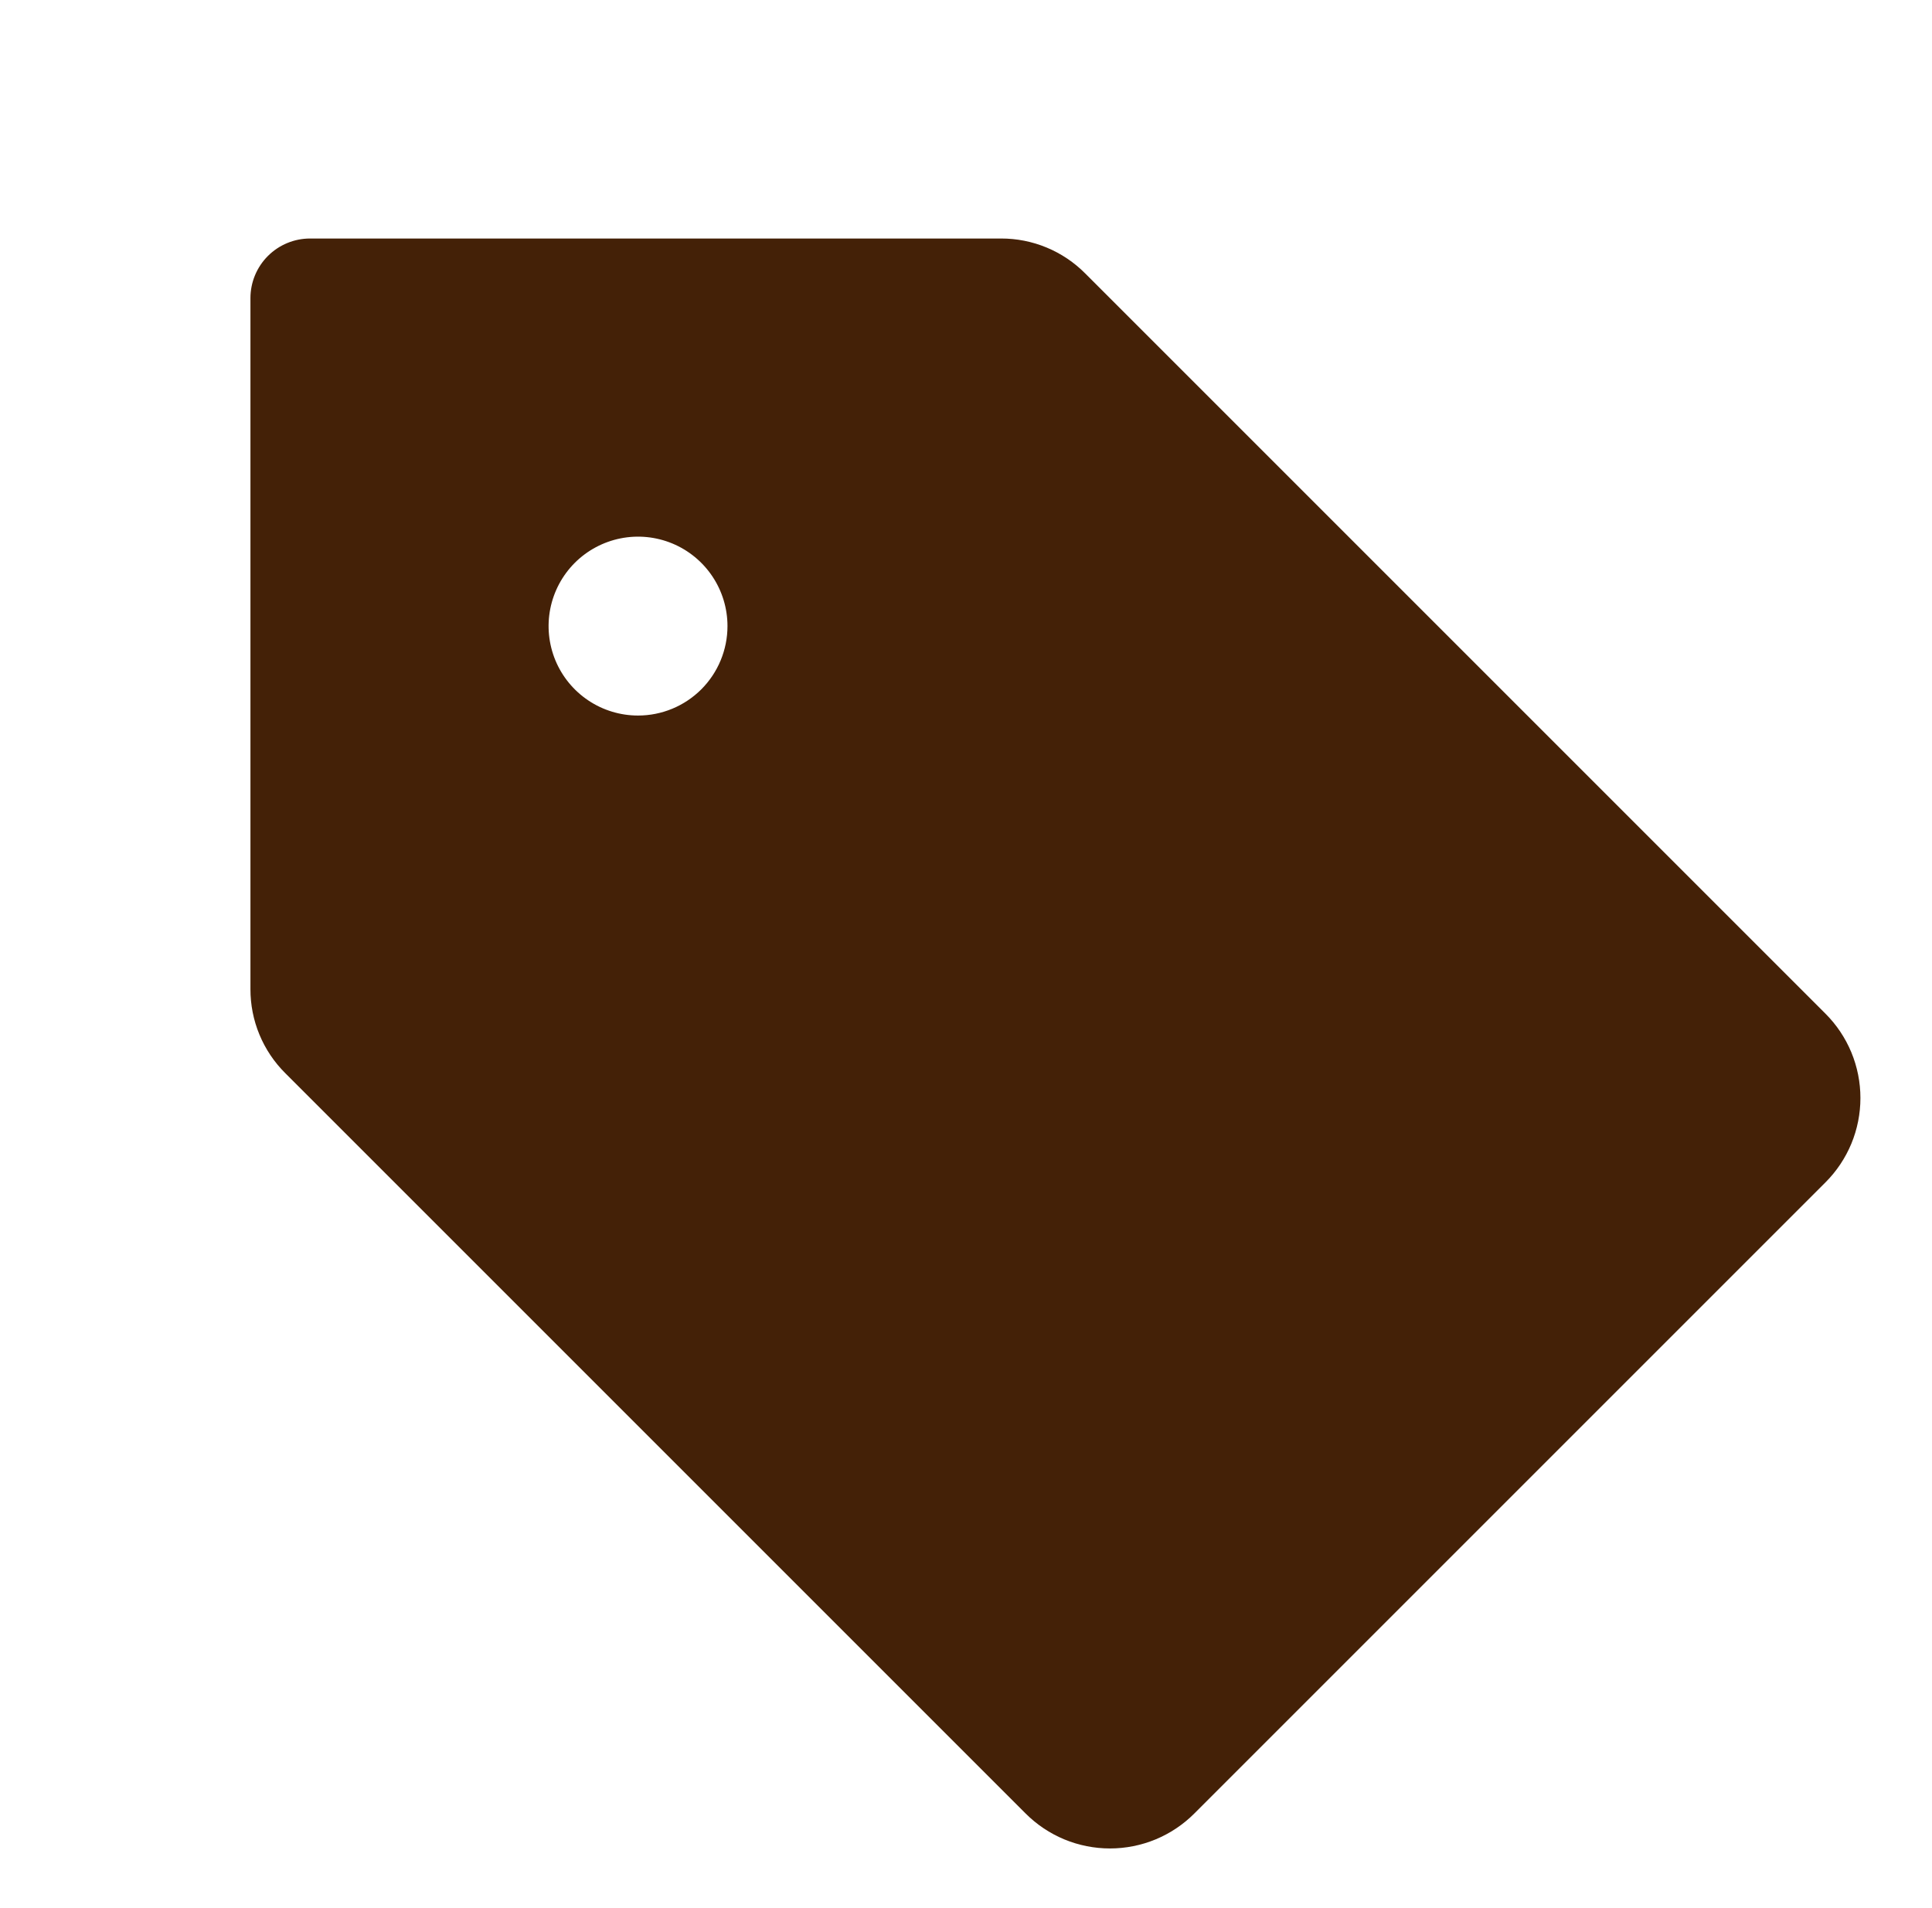 <svg xmlns="http://www.w3.org/2000/svg" fill="none" viewBox="0 0 81 80" height="80" width="81">
<path fill="#442107" d="M76.534 42.5L45.5 11.466C45.037 10.999 44.487 10.63 43.88 10.378C43.273 10.126 42.623 9.998 41.966 10H13C12.337 10 11.701 10.263 11.232 10.732C10.763 11.201 10.5 11.837 10.5 12.5V41.466C10.498 42.123 10.626 42.773 10.878 43.38C11.13 43.987 11.499 44.537 11.966 45L43 76.034C43.464 76.499 44.016 76.867 44.622 77.119C45.229 77.37 45.879 77.499 46.536 77.499C47.193 77.499 47.843 77.37 48.45 77.119C49.056 76.867 49.608 76.499 50.072 76.034L76.534 49.572C76.999 49.108 77.367 48.556 77.619 47.95C77.87 47.343 77.999 46.693 77.999 46.036C77.999 45.379 77.87 44.729 77.619 44.122C77.367 43.516 76.999 42.964 76.534 42.5ZM26.75 30C26.008 30 25.283 29.78 24.667 29.368C24.05 28.956 23.569 28.37 23.285 27.685C23.002 27 22.927 26.246 23.072 25.518C23.217 24.791 23.574 24.123 24.098 23.598C24.623 23.074 25.291 22.717 26.018 22.572C26.746 22.427 27.5 22.502 28.185 22.785C28.87 23.069 29.456 23.55 29.868 24.167C30.28 24.783 30.5 25.508 30.5 26.25C30.5 27.245 30.105 28.198 29.402 28.902C28.698 29.605 27.745 30 26.75 30Z"></path>
</svg>
